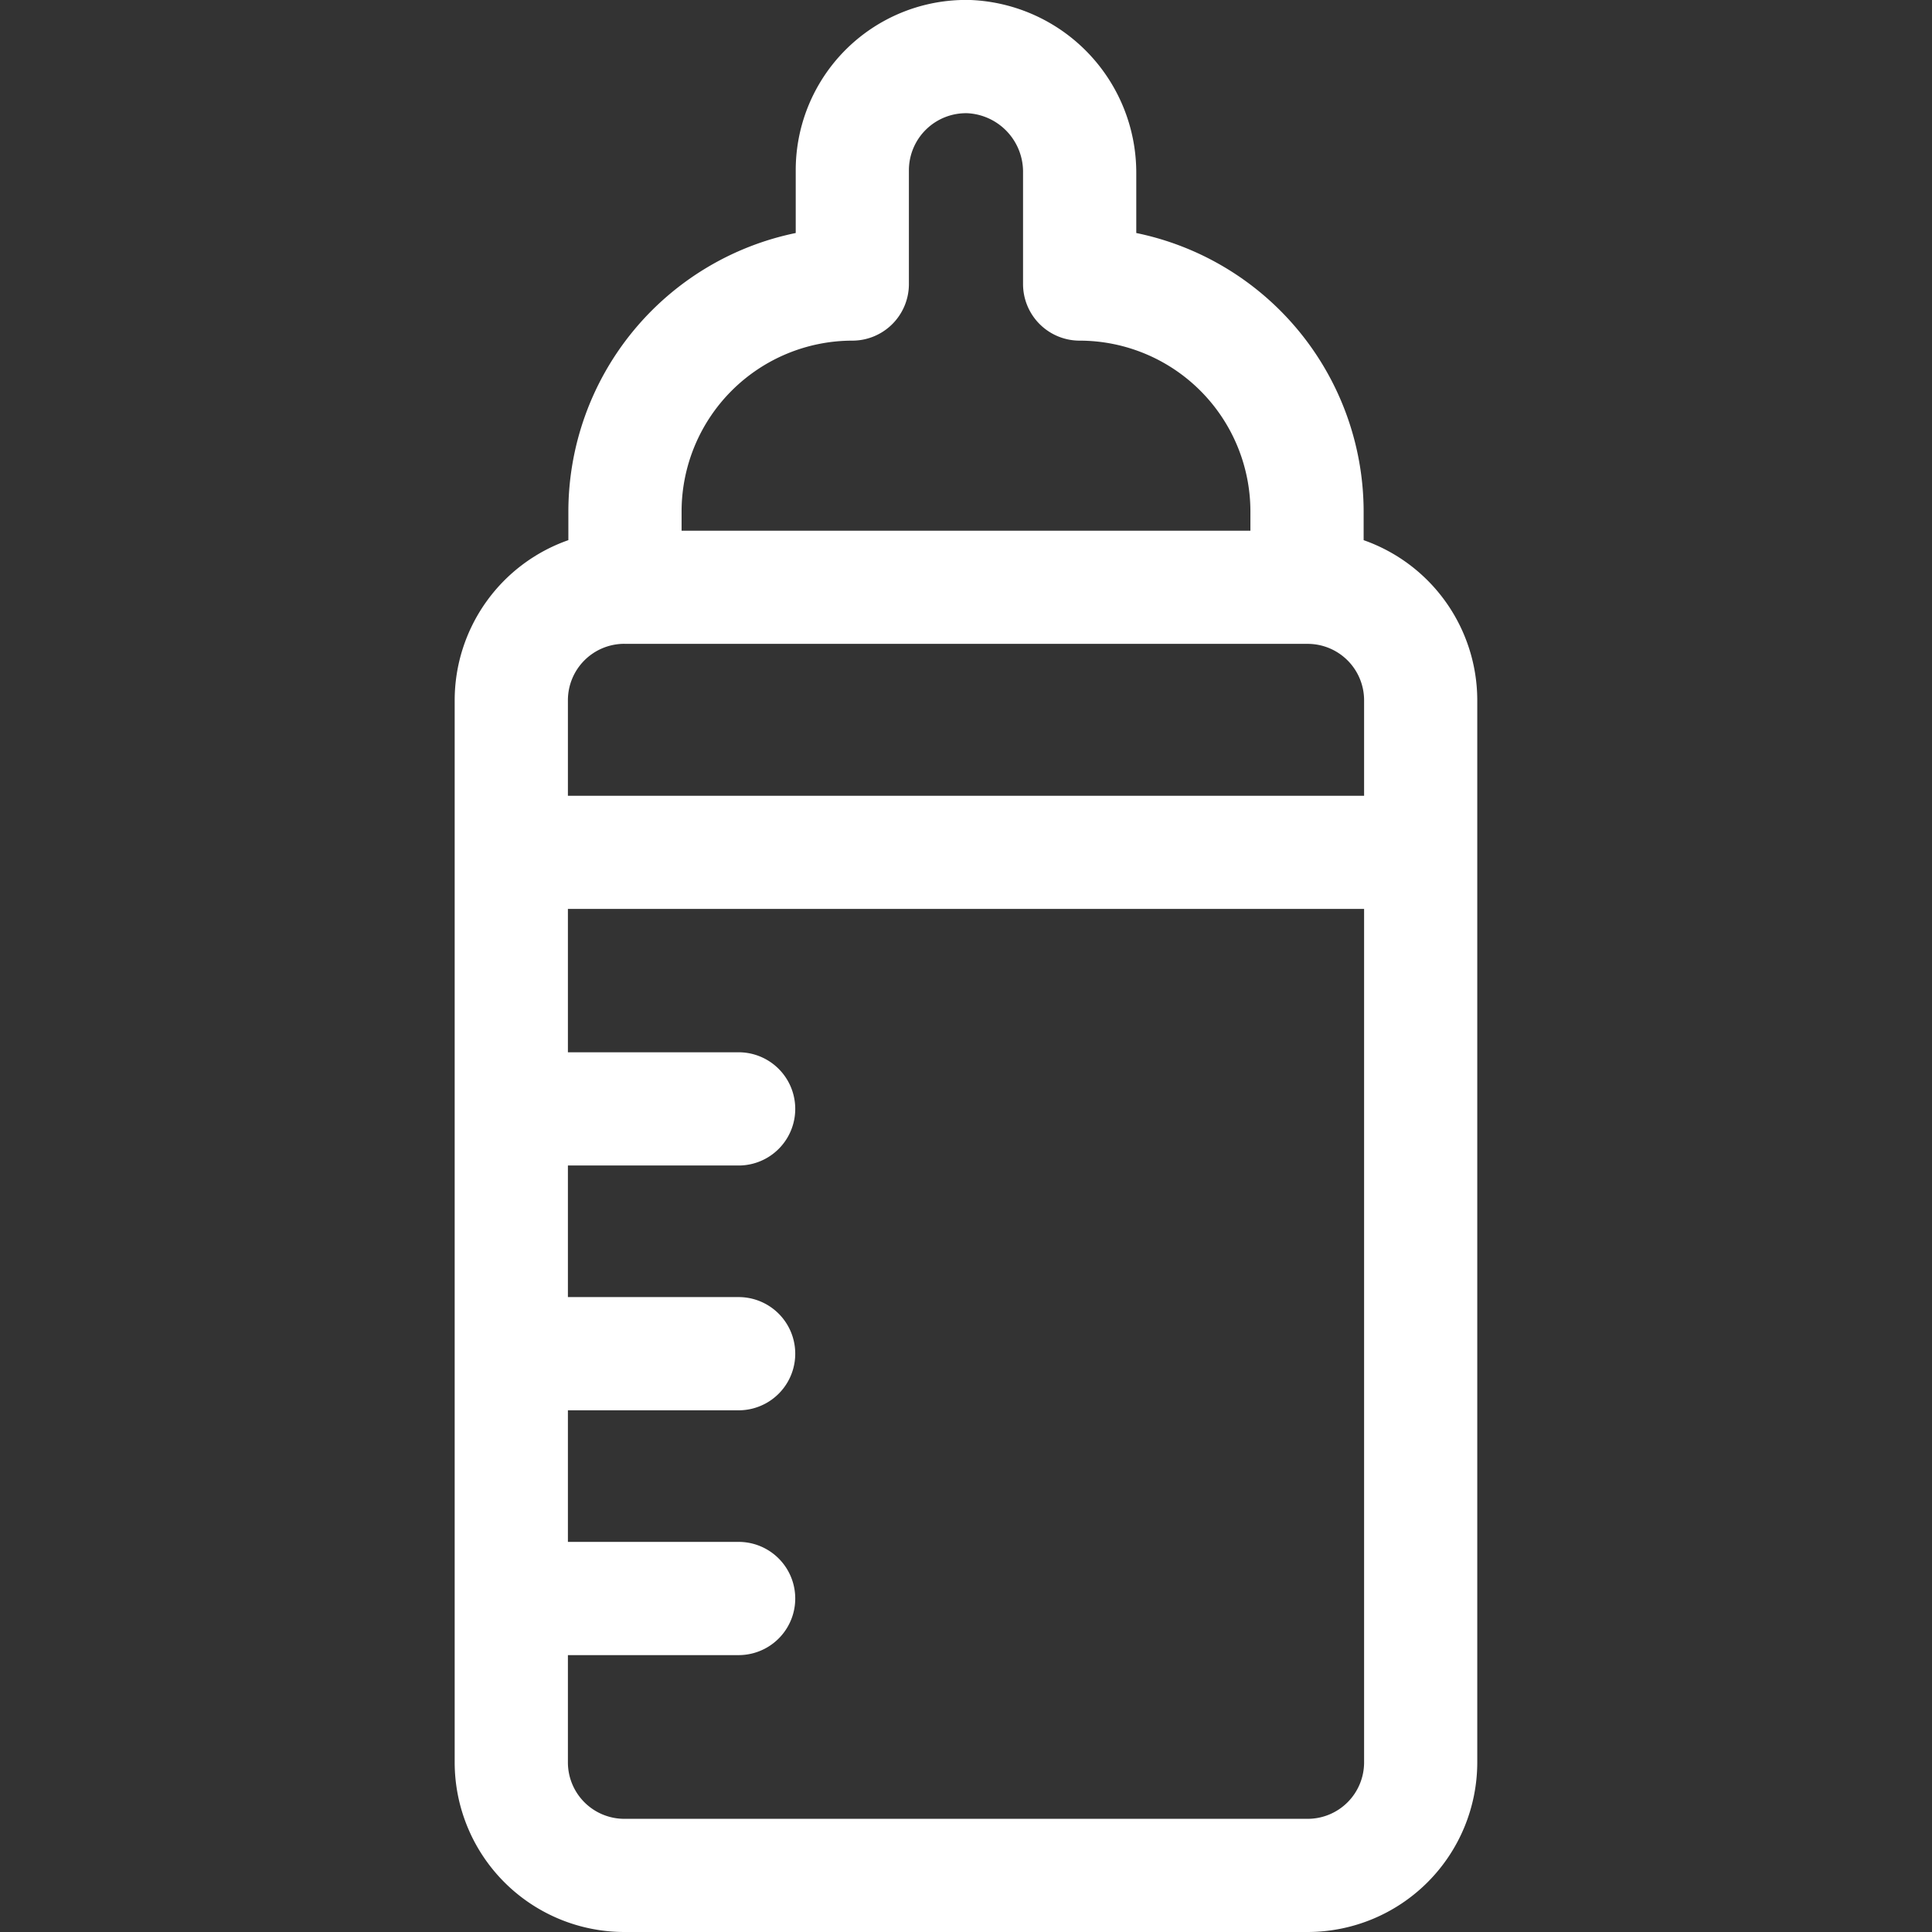 <svg xmlns="http://www.w3.org/2000/svg" xmlns:xlink="http://www.w3.org/1999/xlink" width="38" height="38" viewBox="0 0 38 38">
  <rect x="0" y="0" width="38" height="38" fill="#333333" stroke="none"/>
  <defs>
    <clipPath id="clip-path">
      <rect id="Rectangle_41" data-name="Rectangle 41" width="38" height="38" transform="translate(265 1158)" fill="#fff"/>
    </clipPath>
  </defs>
  <g id="icon-aide-materielle" transform="translate(-265 -1158)" clip-path="url(#clip-path)">
    <g id="feeding-bottle" transform="translate(265 1158)">
      <path id="Tracé_34" data-name="Tracé 34" d="M26.821,10.624v-.567a5.6,5.6,0,0,0-4.472-5.474V3.4A3.4,3.4,0,0,0,19.093,0a3.349,3.349,0,0,0-3.442,3.348V4.583a5.6,5.6,0,0,0-4.472,5.474v.567a3.34,3.34,0,0,0-2.236,3.148V34.665A3.339,3.339,0,0,0,12.279,38H25.721a3.339,3.339,0,0,0,3.335-3.335V13.772a3.341,3.341,0,0,0-2.236-3.148Zm-13.415-.567A3.362,3.362,0,0,1,16.764,6.7a1.113,1.113,0,0,0,1.113-1.113V3.349a1.123,1.123,0,0,1,1.155-1.122A1.154,1.154,0,0,1,20.122,3.4V5.585A1.113,1.113,0,0,0,21.236,6.7a3.362,3.362,0,0,1,3.358,3.358v.38H13.406v-.38Zm-1.127,2.607H25.721a1.11,1.11,0,0,1,1.109,1.109v1.879H11.17V13.772a1.11,1.11,0,0,1,1.109-1.109Zm13.443,23.11H12.279a1.11,1.11,0,0,1-1.109-1.109V32.554h3.358a1.113,1.113,0,0,0,0-2.227H11.17V27.739h3.358a1.113,1.113,0,1,0,0-2.227H11.17V22.924h3.358a1.113,1.113,0,0,0,0-2.227H11.17v-2.82H26.83V34.665a1.11,1.11,0,0,1-1.109,1.109Z" fill="#fff"/>
    </g>
  </g>
</svg>
